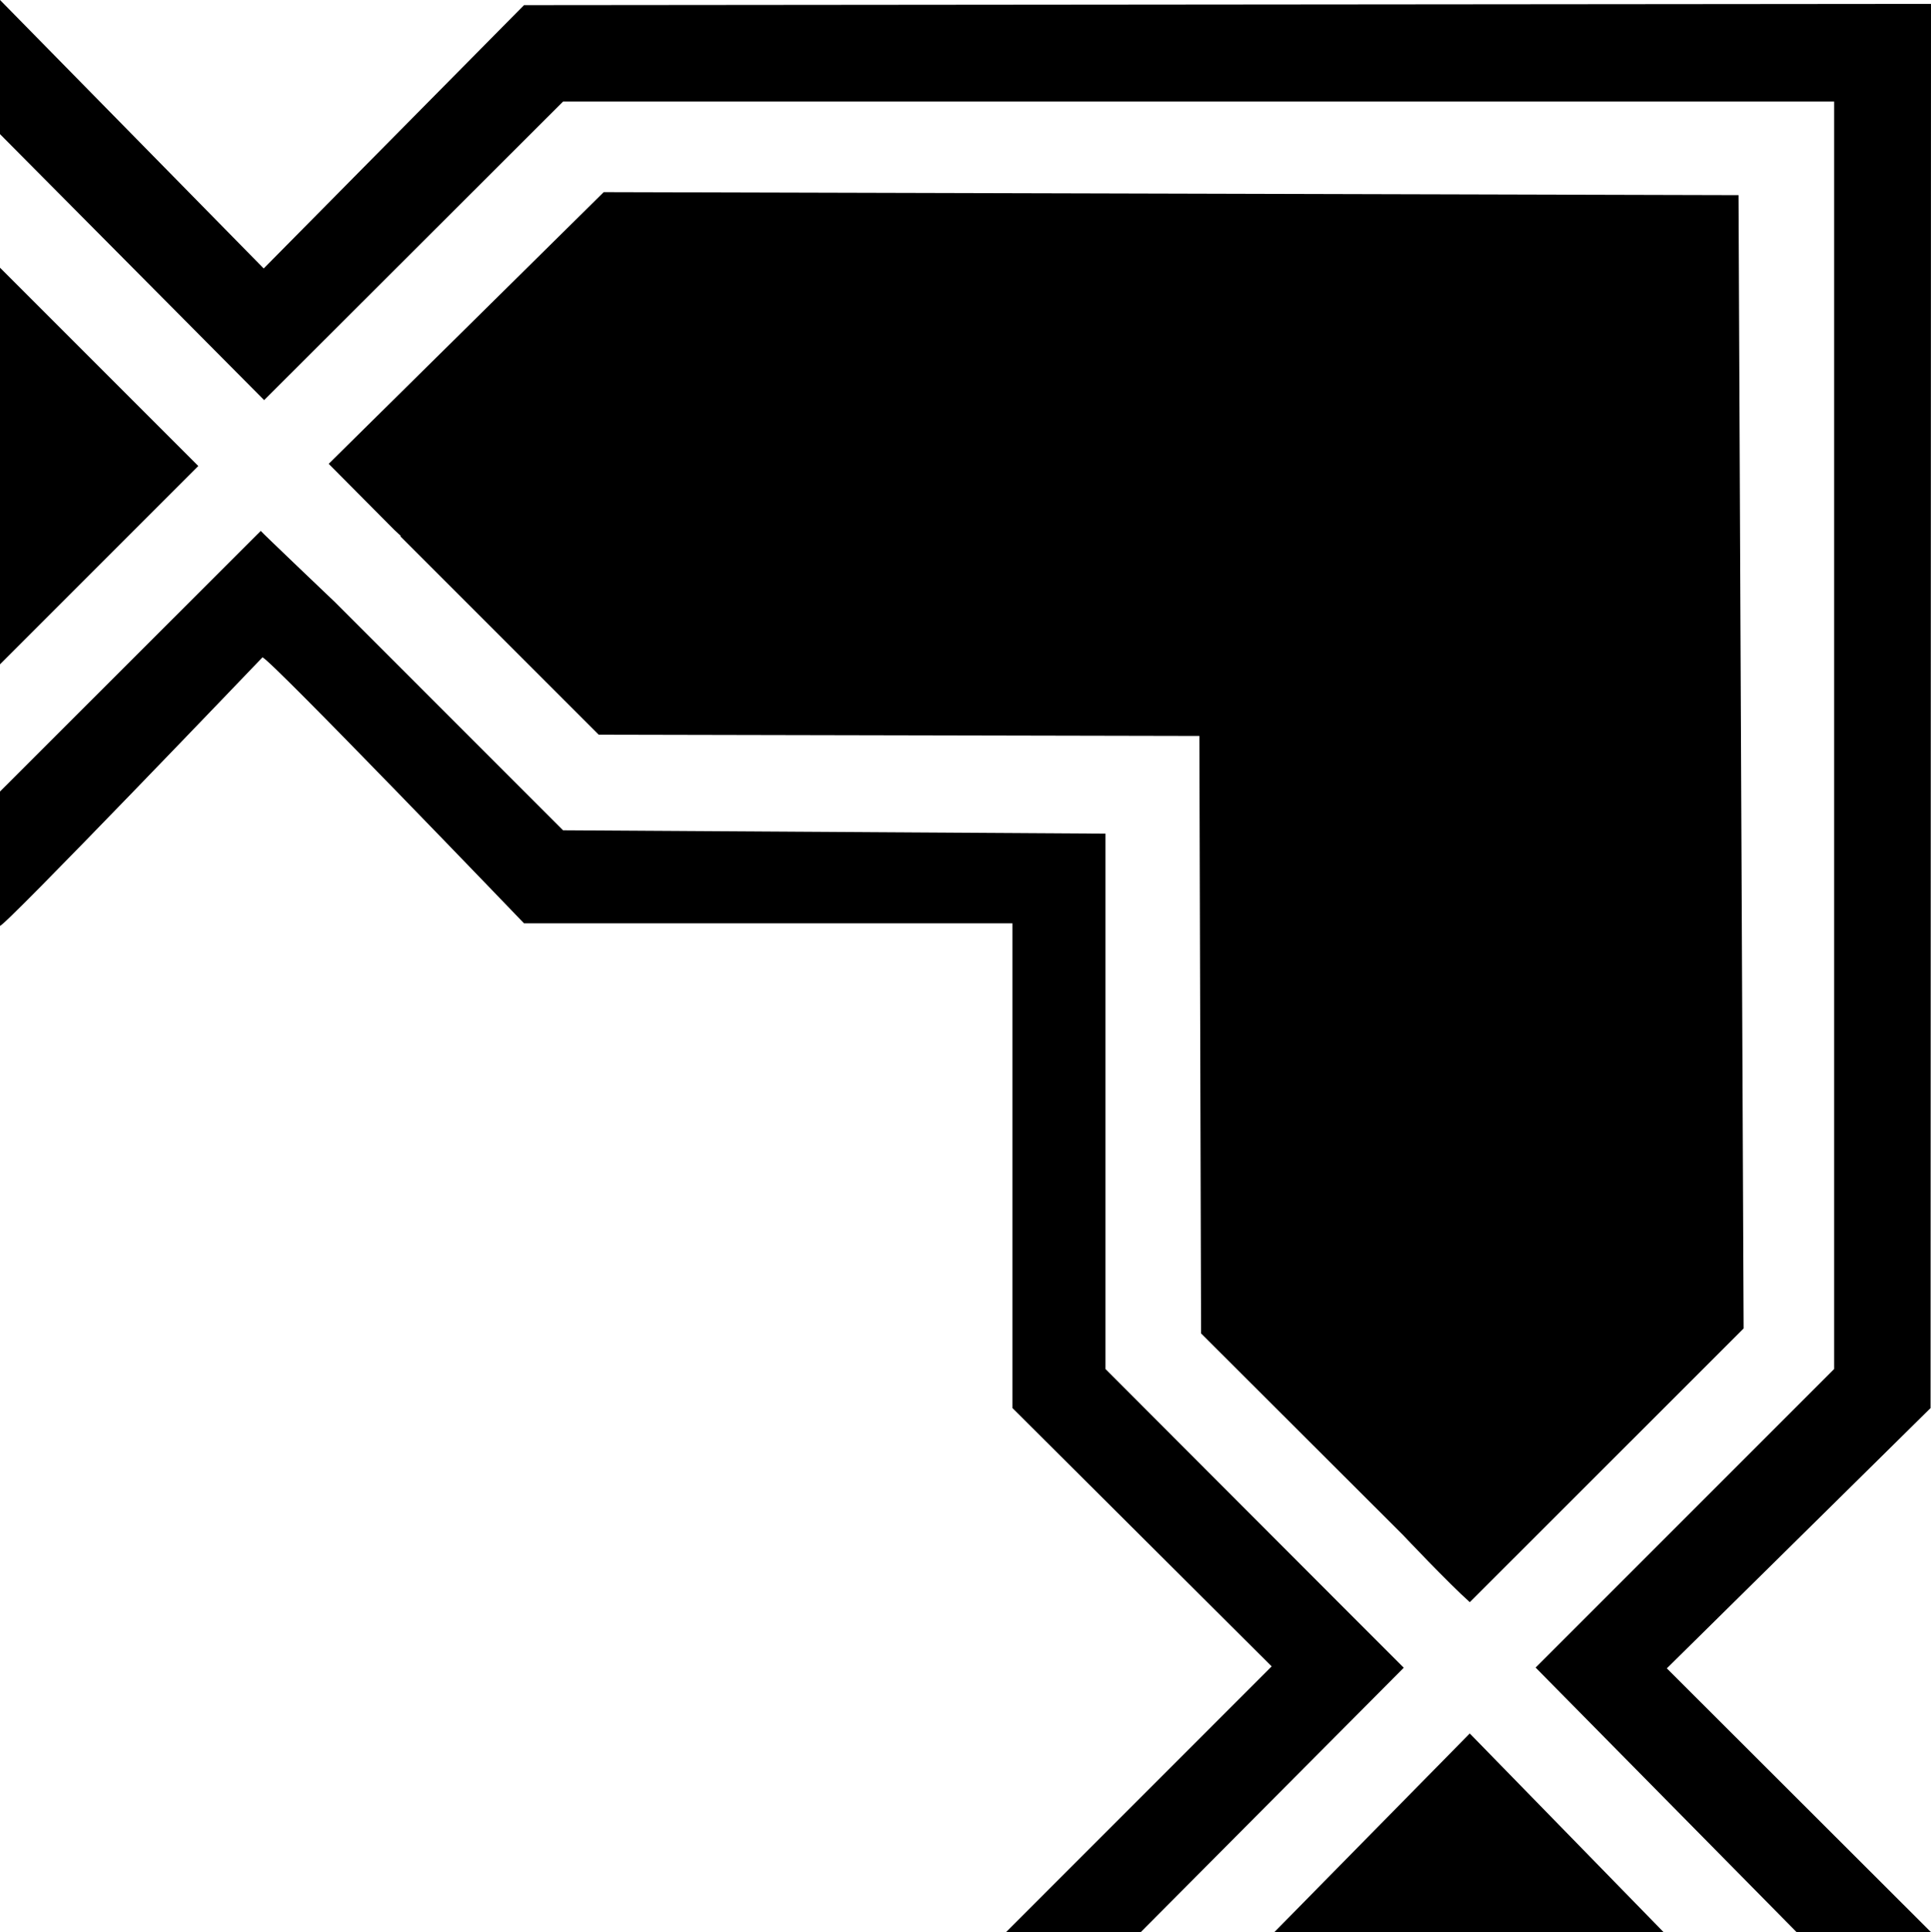 <?xml version="1.0" encoding="UTF-8"?>
<svg version="1.1" viewBox="0 0 143.94 144.01" xmlns="http://www.w3.org/2000/svg">
<g transform="translate(-251.59 -314.66)">
<path transform="translate(251.59 314.95)" d="m143.94 0-104.88 0.094-19.404 19.625-19.656-20.012v10l19.688 19.824 22.281-22.25h94.75v94.469l-22.25 22.25 19.441 19.707 10.028 0.011-19.69-19.66 19.66-19.4zm-98.94 14.031-20.5 20.25 4.875 4.906 0.5 0.469-0.031 0.031 14.781 14.781 44.781 0.094 0.125 44.531 15.054 15.029s3.412 3.613 4.978 5.003l20.41-20.401-0.38-84.469zm59.64 109.98s-4.976-4.976-4.972-4.972l-17.262-17.29v-39.906l-40.438-0.25-17.03-17.032s-5.486-5.221-5.5-5.281l-19.438 19.426v10c0 0.438 19.562-20 19.562-20 0.438-0.027 19.5 19.824 19.5 19.824h36.406v36.125l19.326 19.256-19.794 19.8 10.031 0.011zm-104.64-104.35v29.563l14.781-14.781zm109.56 109.25-14.56 14.8h29z"/>
</g>
</svg>
